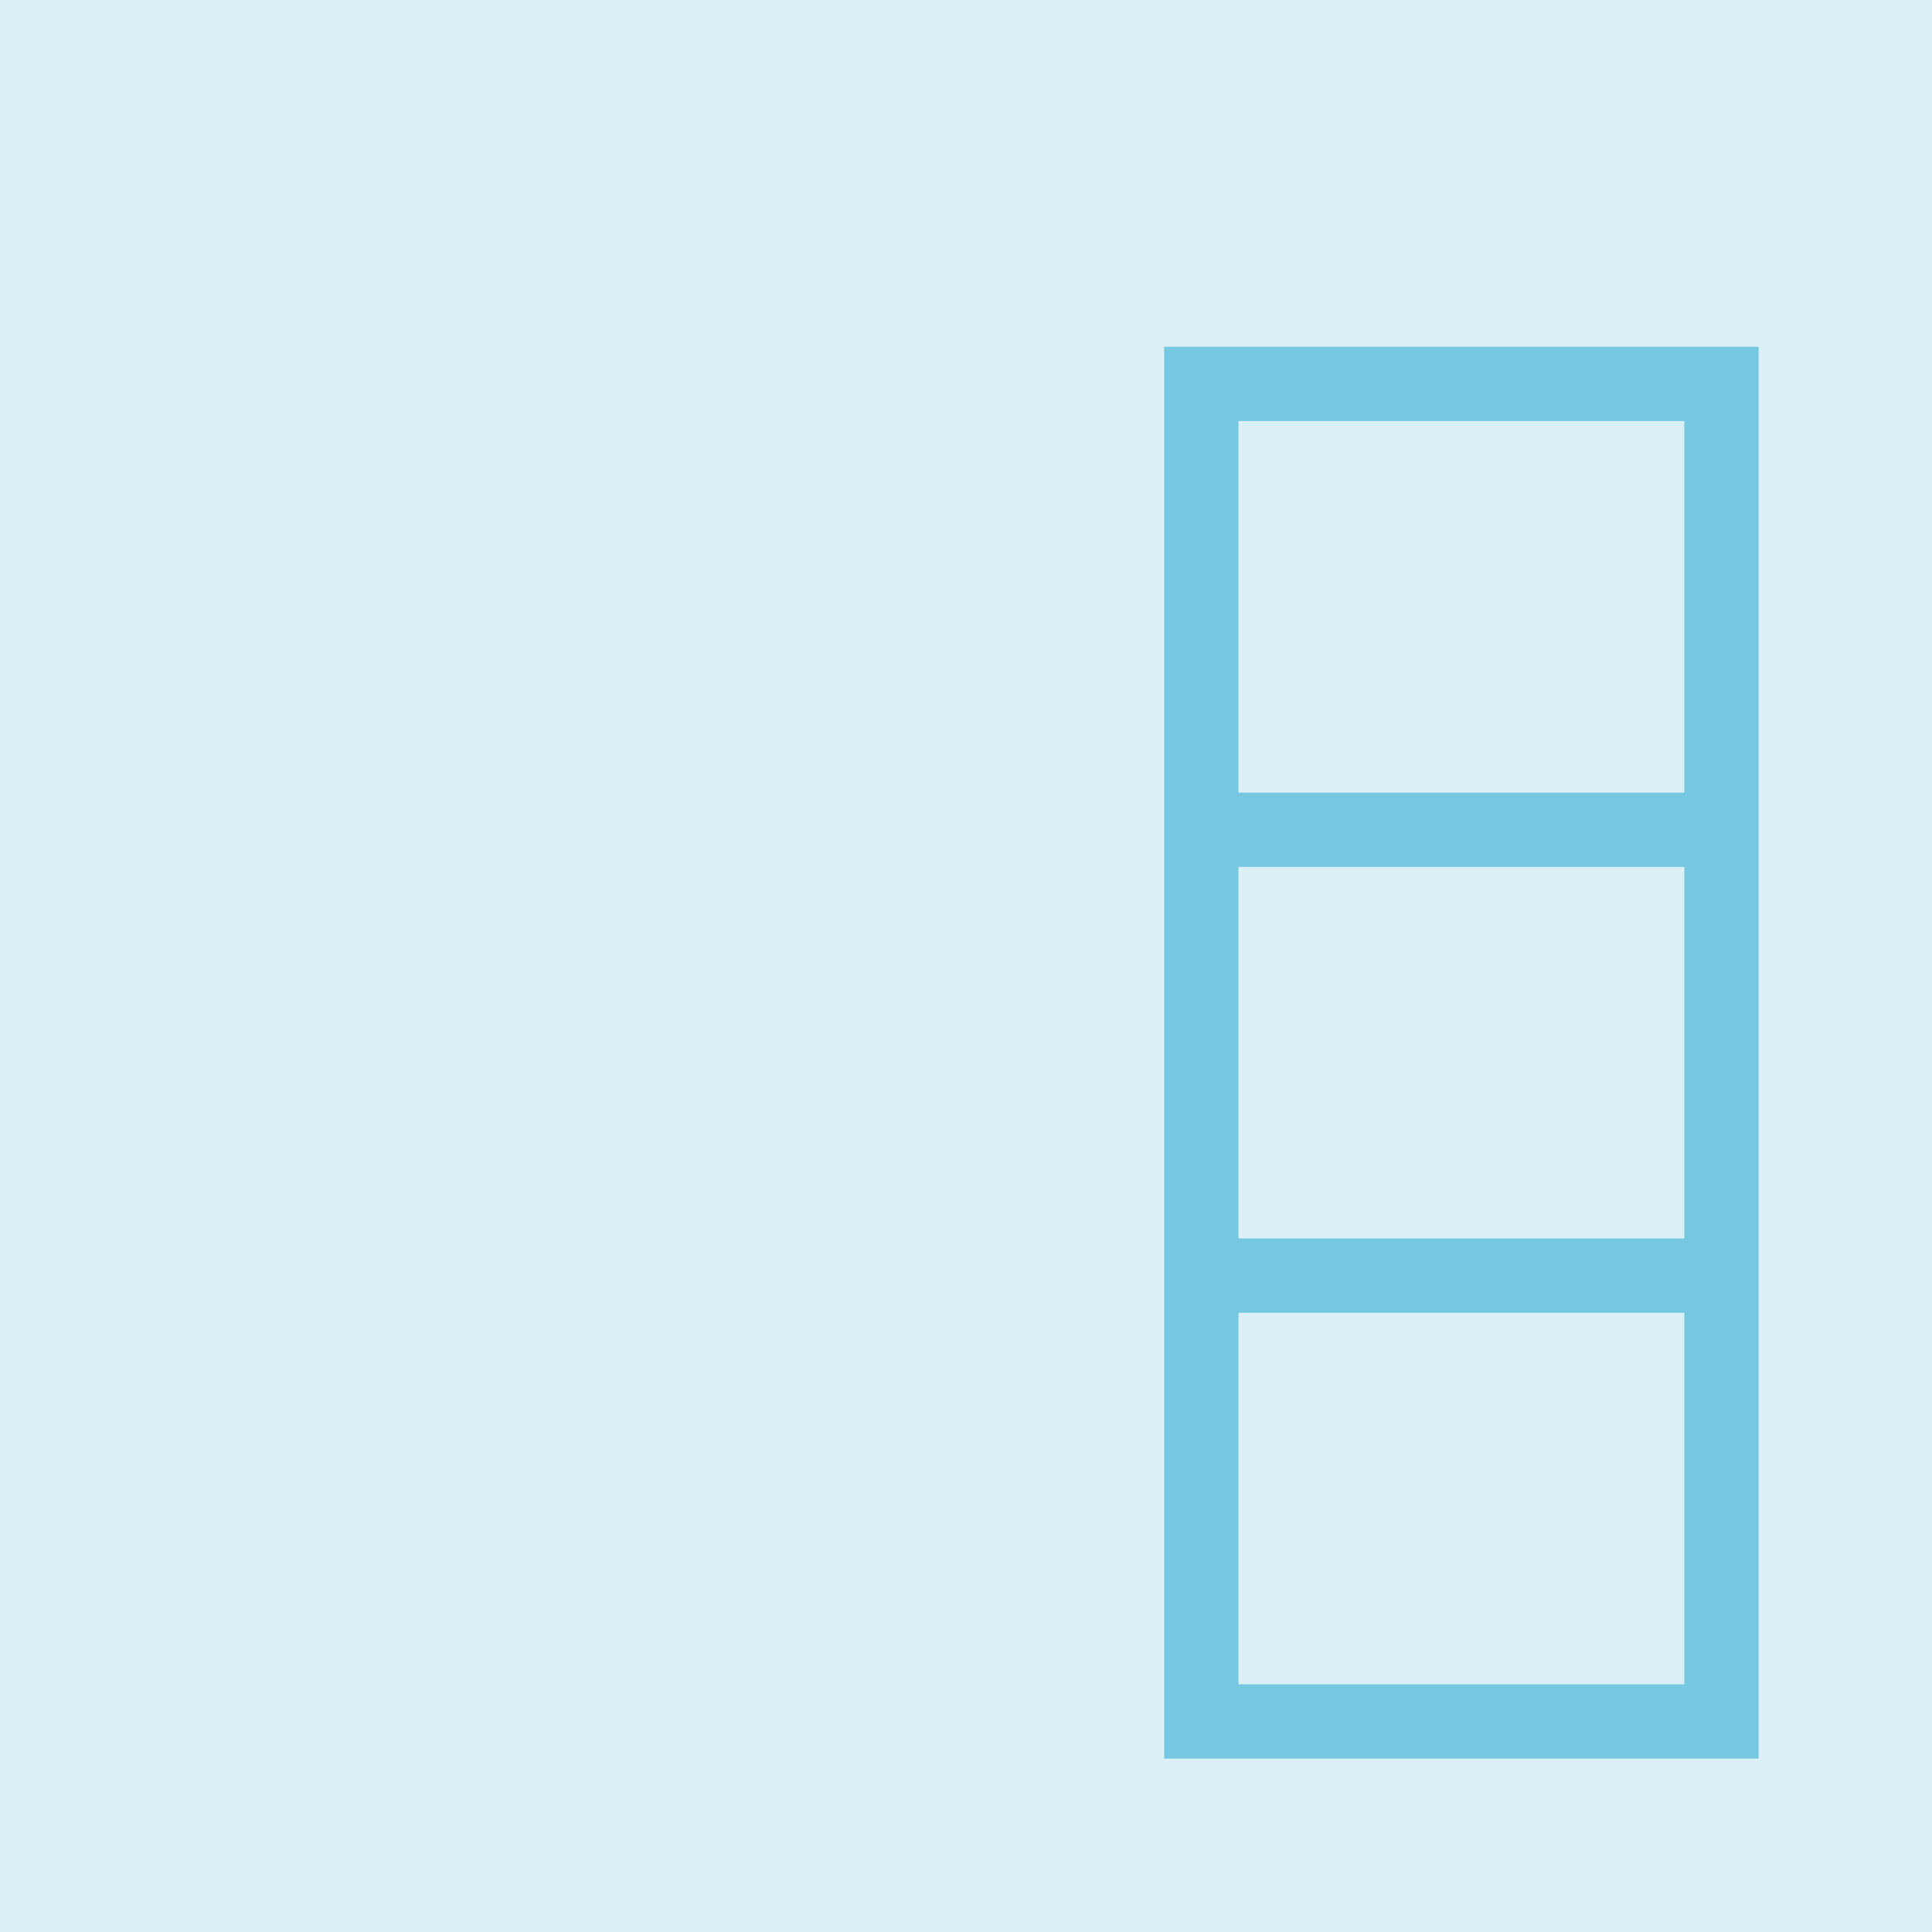 <svg width="78" height="78" viewBox="0 0 78 78" fill="none" xmlns="http://www.w3.org/2000/svg">
<rect opacity="0.25" width="78" height="78" fill="#76C8E0"/>
<path fill-rule="evenodd" clip-rule="evenodd" d="M71 14H47V71H71V14ZM68 53H50V68H68V53ZM50 35H68V50H50V35ZM68 17H50V32H68V17Z" fill="#76C8E0"/>
</svg>
